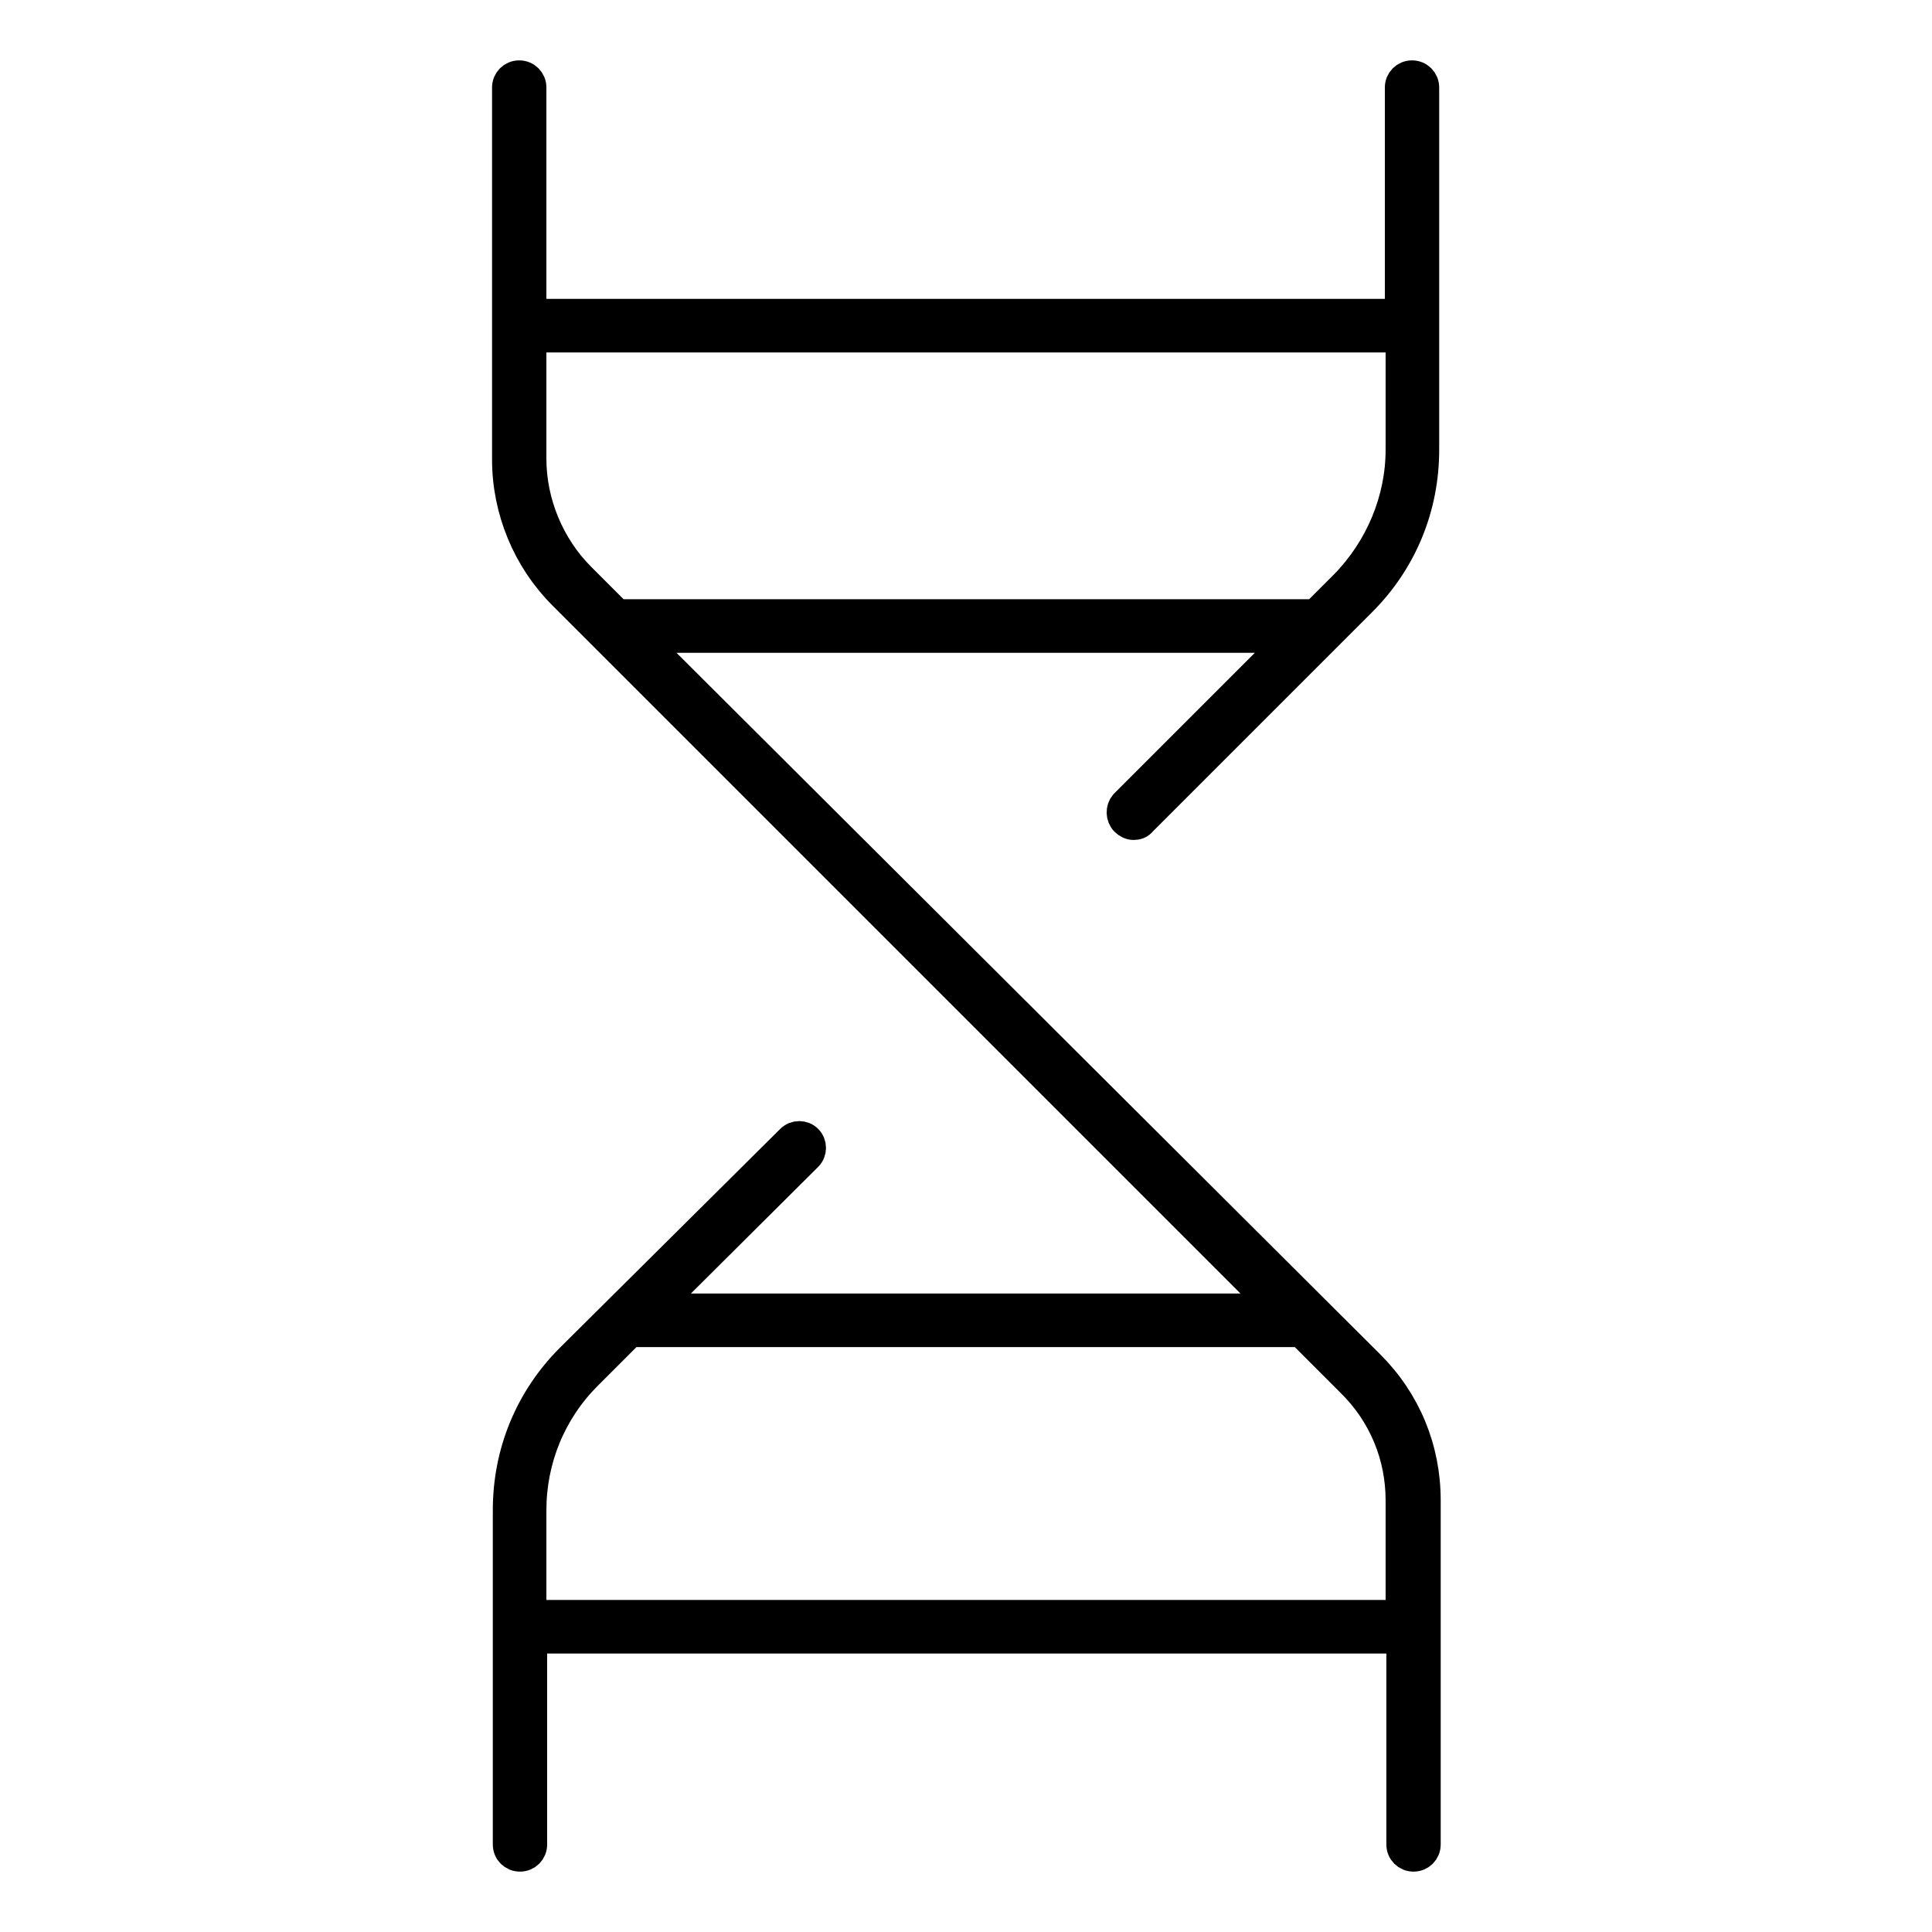 <?xml version="1.0" encoding="utf-8"?>
<!-- Svg Vector Icons : http://www.onlinewebfonts.com/icon -->
<!DOCTYPE svg PUBLIC "-//W3C//DTD SVG 1.1//EN" "http://www.w3.org/Graphics/SVG/1.1/DTD/svg11.dtd">
<svg version="1.1" xmlns="http://www.w3.org/2000/svg" xmlns:xlink="http://www.w3.org/1999/xlink" x="0px" y="0px" viewBox="0 0 256 256" enable-background="new 0 0 256 256" xml:space="preserve">
<g><g><path stroke-width="4" fill-opacity="0" stroke="#000000"  d="M149.1,108.8c0.3,0.3,0.7,0.5,1.1,0.5c0.4,0,0.8-0.1,1.1-0.5l29.1-29.1c5.4-5.4,8.3-12.5,8.3-20.1v-48c0-0.9-0.7-1.6-1.6-1.6c-0.9,0-1.6,0.7-1.6,1.6v30H70.4v-30c0-0.9-0.7-1.6-1.6-1.6c-0.9,0-1.6,0.7-1.6,1.6v49.3c0,6.7,2.7,13.2,7.4,17.9l94.6,94.6H86.7l20.3-20.2c0.6-0.6,0.6-1.6,0-2.2c-0.6-0.6-1.6-0.6-2.2,0L75.6,180c-5.4,5.4-8.3,12.5-8.3,20.1v44.3c0,0.9,0.7,1.6,1.6,1.6c0.9,0,1.6-0.7,1.6-1.6v-27.3h115.2v27.3c0,0.9,0.7,1.6,1.6,1.6c0.9,0,1.6-0.7,1.6-1.6v-45.6c0-6.8-2.6-13.1-7.4-17.9L84.8,84.5h86.3l-22.1,22.1C148.5,107.2,148.5,108.2,149.1,108.8z M185.6,198.8V214H70.4v-13.9c0-6.7,2.6-13.1,7.4-17.9l5.7-5.7h88.9l6.6,6.6C183.3,187.3,185.6,192.9,185.6,198.8z M81.7,81.3l-4.8-4.8c-4.1-4.1-6.5-9.9-6.5-15.7V44.7h115.2v14.9c0,6.6-2.7,13.1-7.4,17.9l-3.9,3.9H81.7z"/></g></g>
</svg>